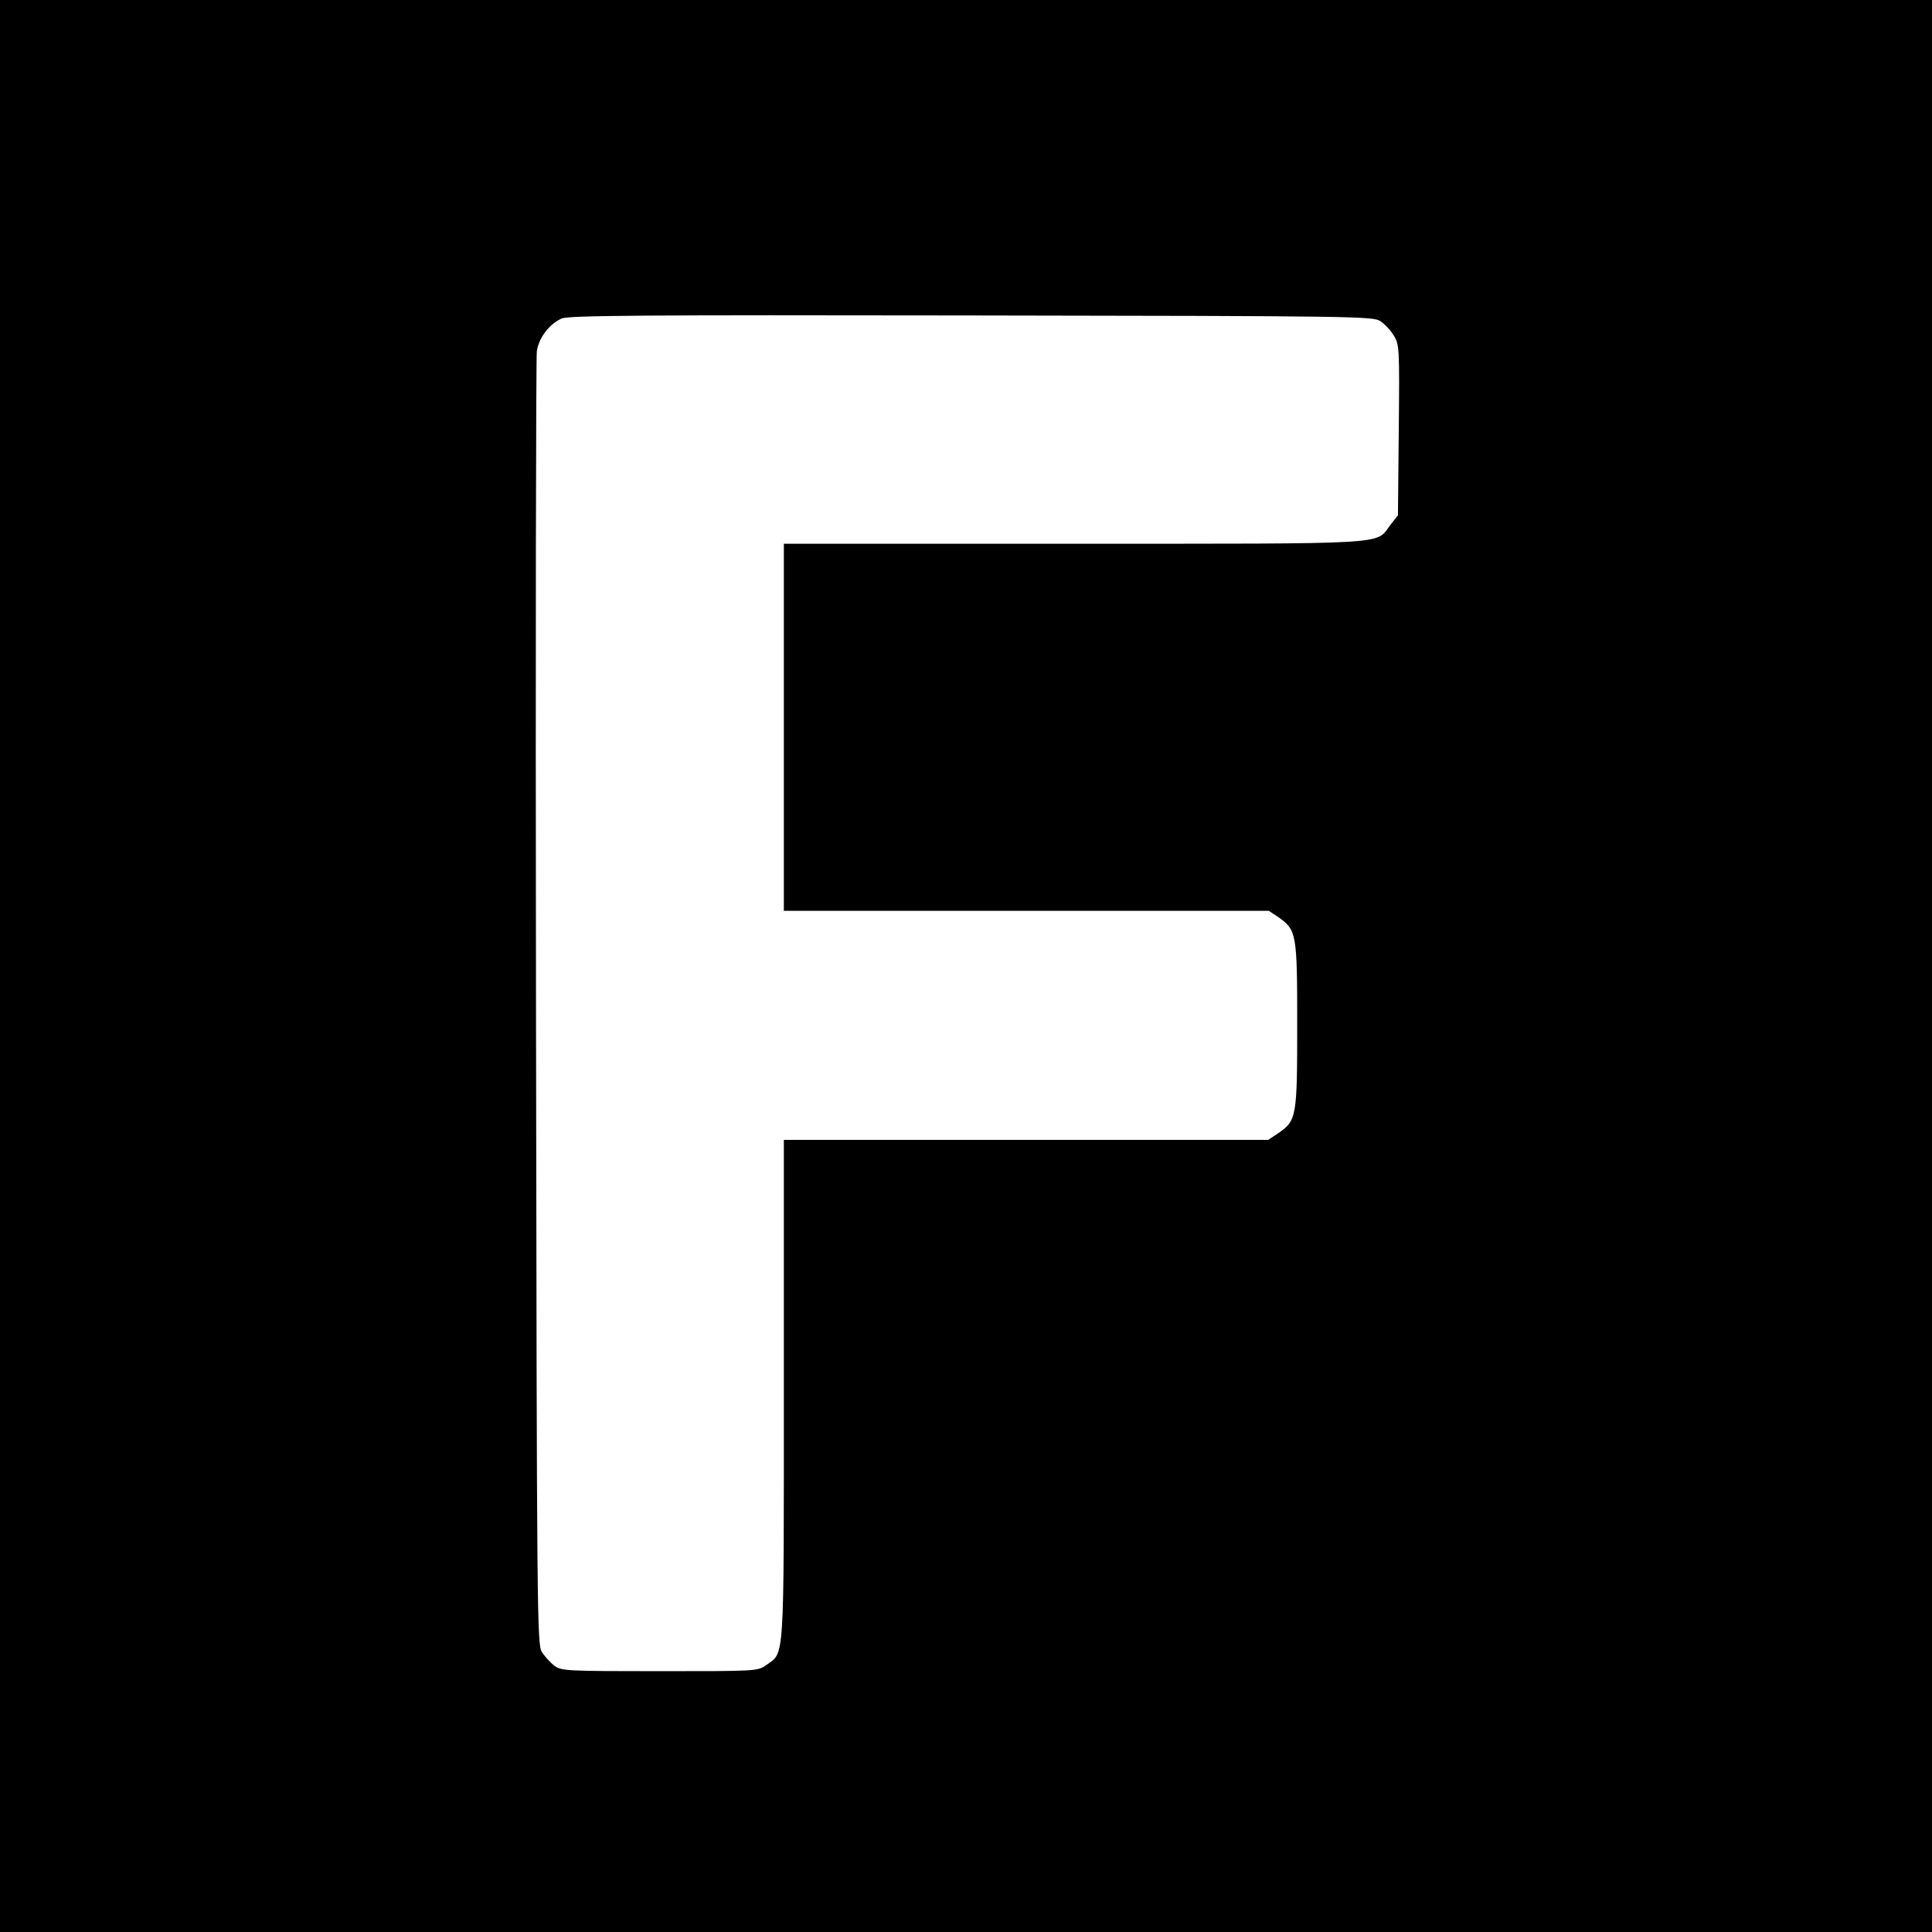 <?xml version="1.0" standalone="no"?>
<!DOCTYPE svg PUBLIC "-//W3C//DTD SVG 20010904//EN"
 "http://www.w3.org/TR/2001/REC-SVG-20010904/DTD/svg10.dtd">
<svg version="1.0" xmlns="http://www.w3.org/2000/svg"
 width="700pt" height="700pt" viewBox="0 0 700 700"
 preserveAspectRatio="xMidYMid meet">
<g transform="translate(0,700) scale(0.1,-0.1)"
fill="#000000" stroke="none">
<path d="M0 3500 l0 -3500 3500 0 3500 0 0 3500 0 3500 -3500 0 -3500 0 0
-3500z m5002 2336 c15 -10 37 -33 48 -52 20 -32 21 -44 18 -342 l-3 -309 -29
-37 c-53 -70 16 -66 -1146 -66 l-1050 0 0 -665 0 -665 879 0 878 0 33 -22 c68
-47 70 -58 70 -391 0 -335 -2 -347 -69 -393 l-36 -24 -877 0 -878 0 0 -906 c0
-1002 3 -949 -64 -997 -31 -22 -35 -22 -386 -22 -339 0 -356 1 -382 20 -14 11
-35 34 -45 50 -17 29 -18 120 -21 2350 -2 1276 0 2339 3 2362 7 49 45 99 90
119 25 11 290 13 1485 11 1398 -2 1456 -3 1482 -21z"/>
</g>
</svg>

